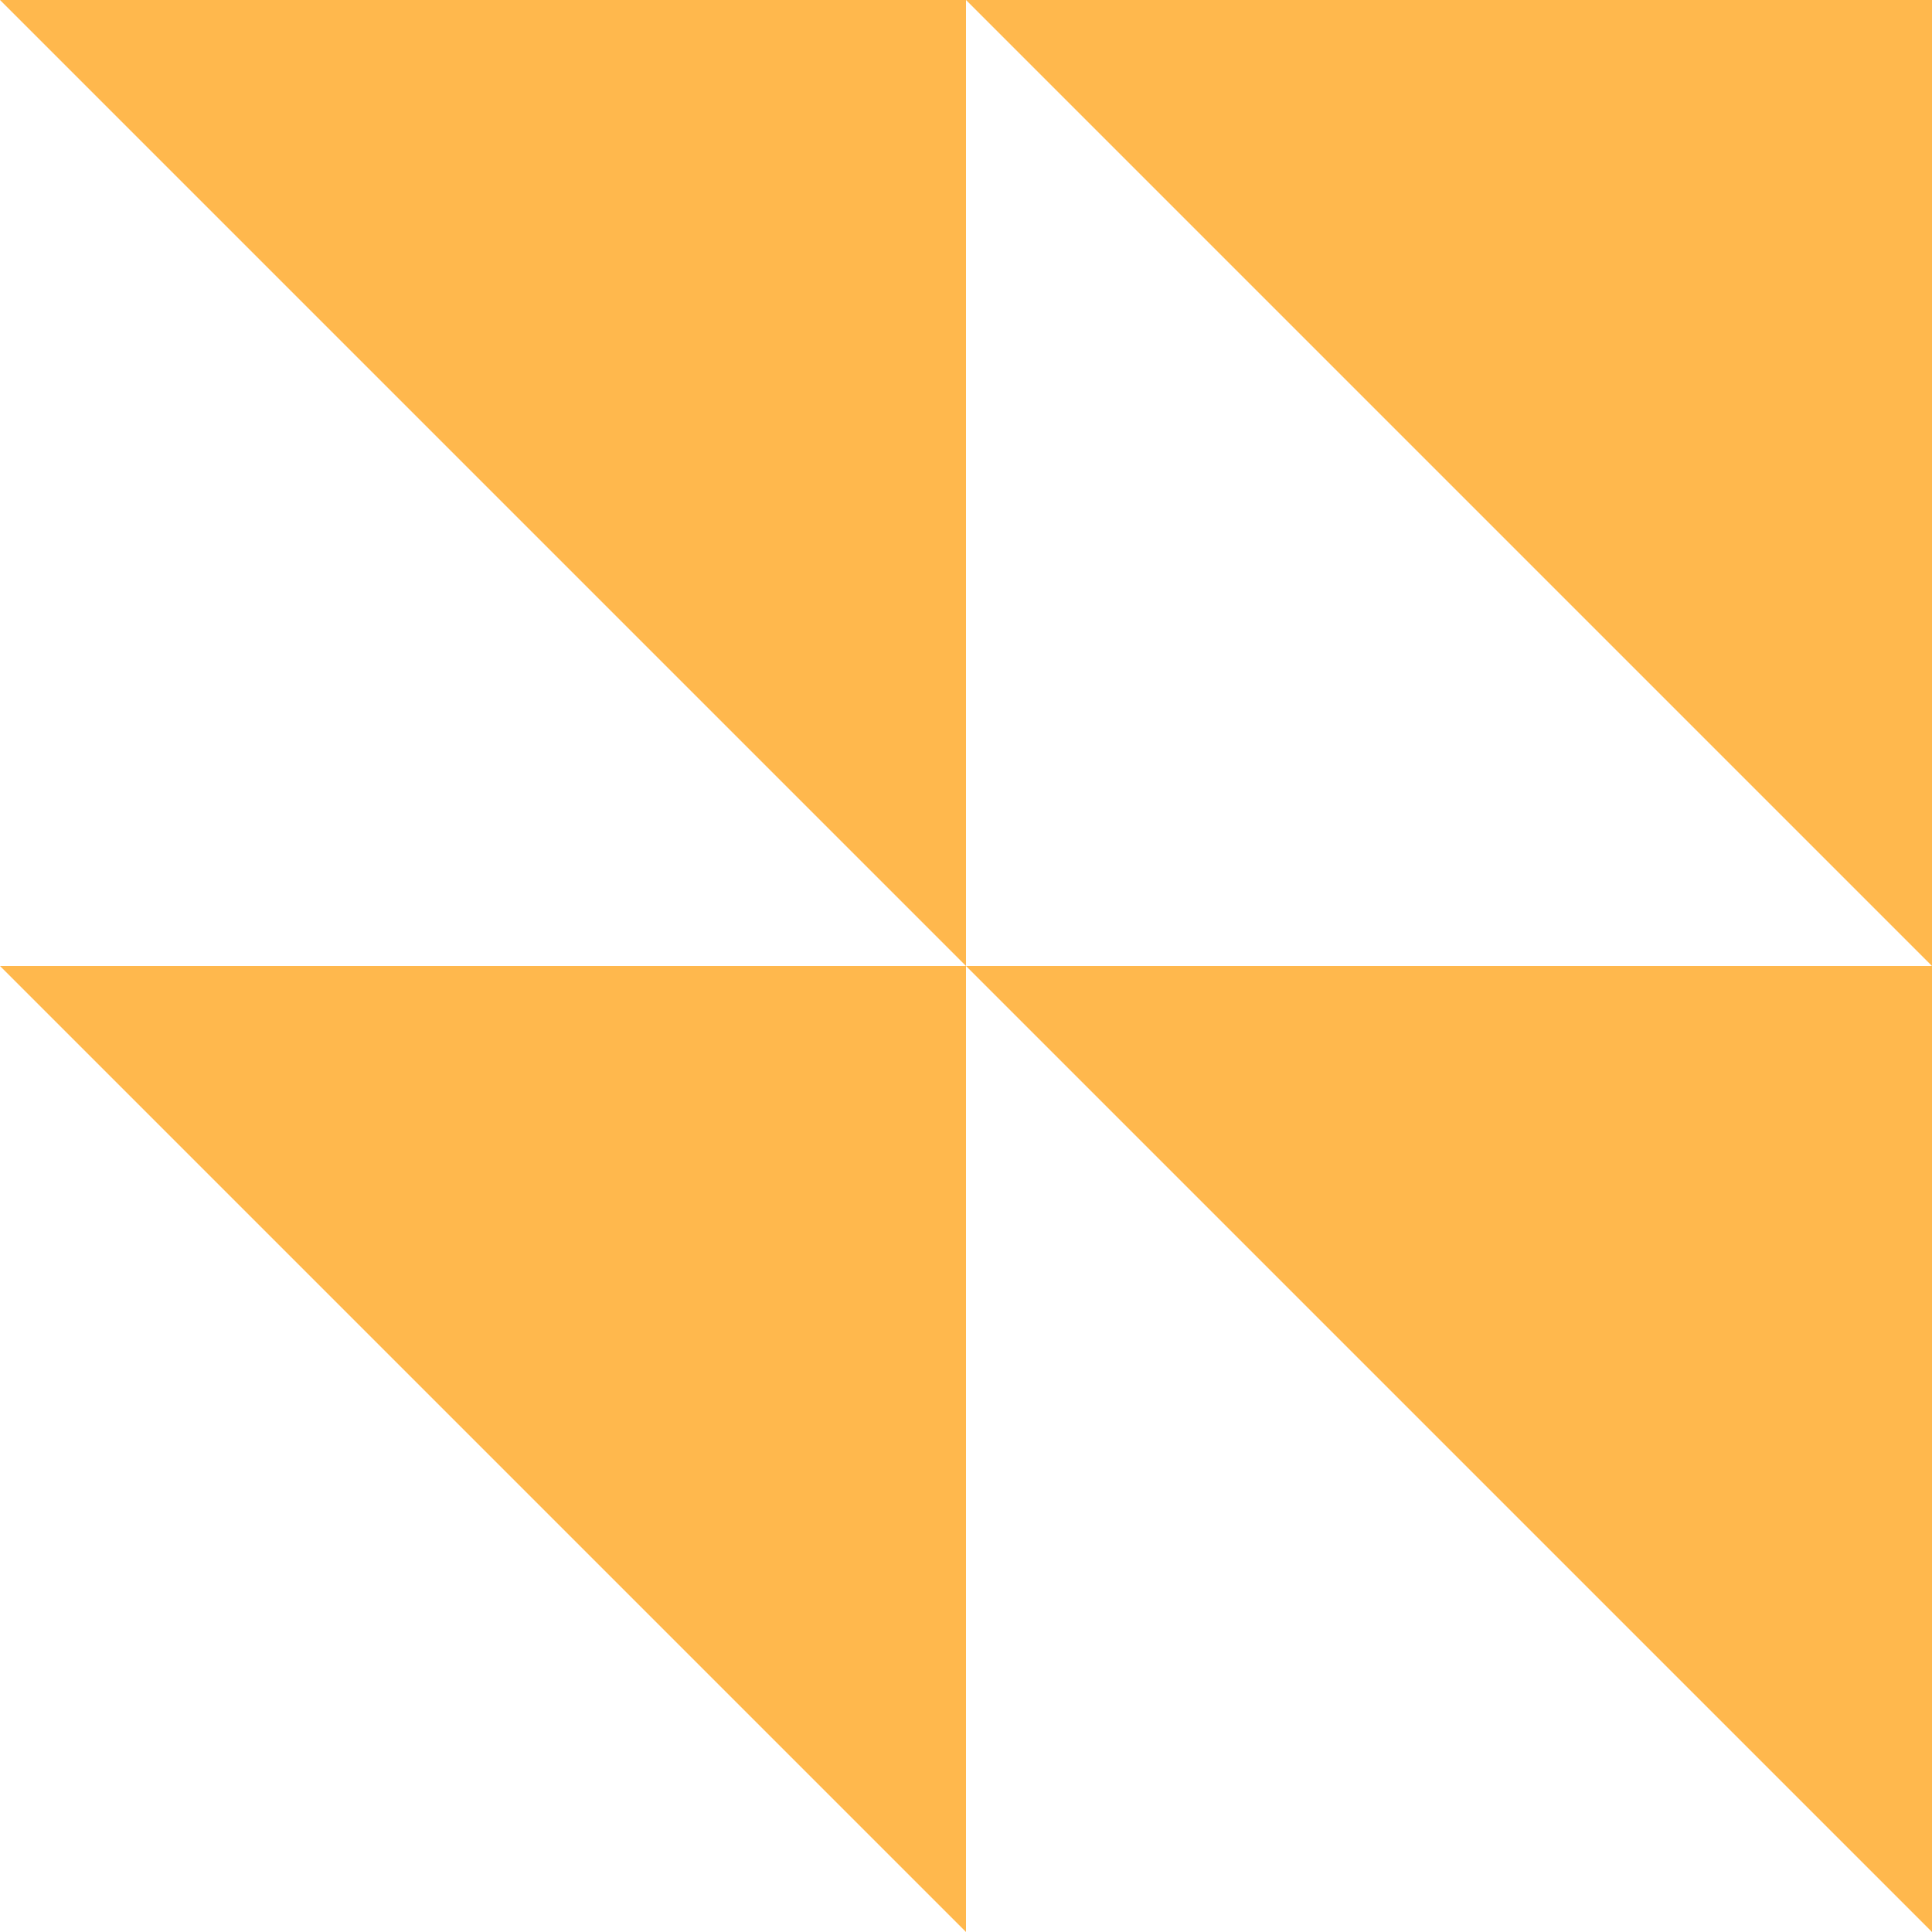 <svg fill="none" height="148" viewBox="0 0 148 148" width="148" xmlns="http://www.w3.org/2000/svg"><g fill="#ffb84d"><path d="m148 0h-74l74 74z"/><path d="m148 74h-74l74 74z"/><path d="m74 0-74-0 74 74z"/><path d="m74 74h-74l74 74z"/></g></svg>